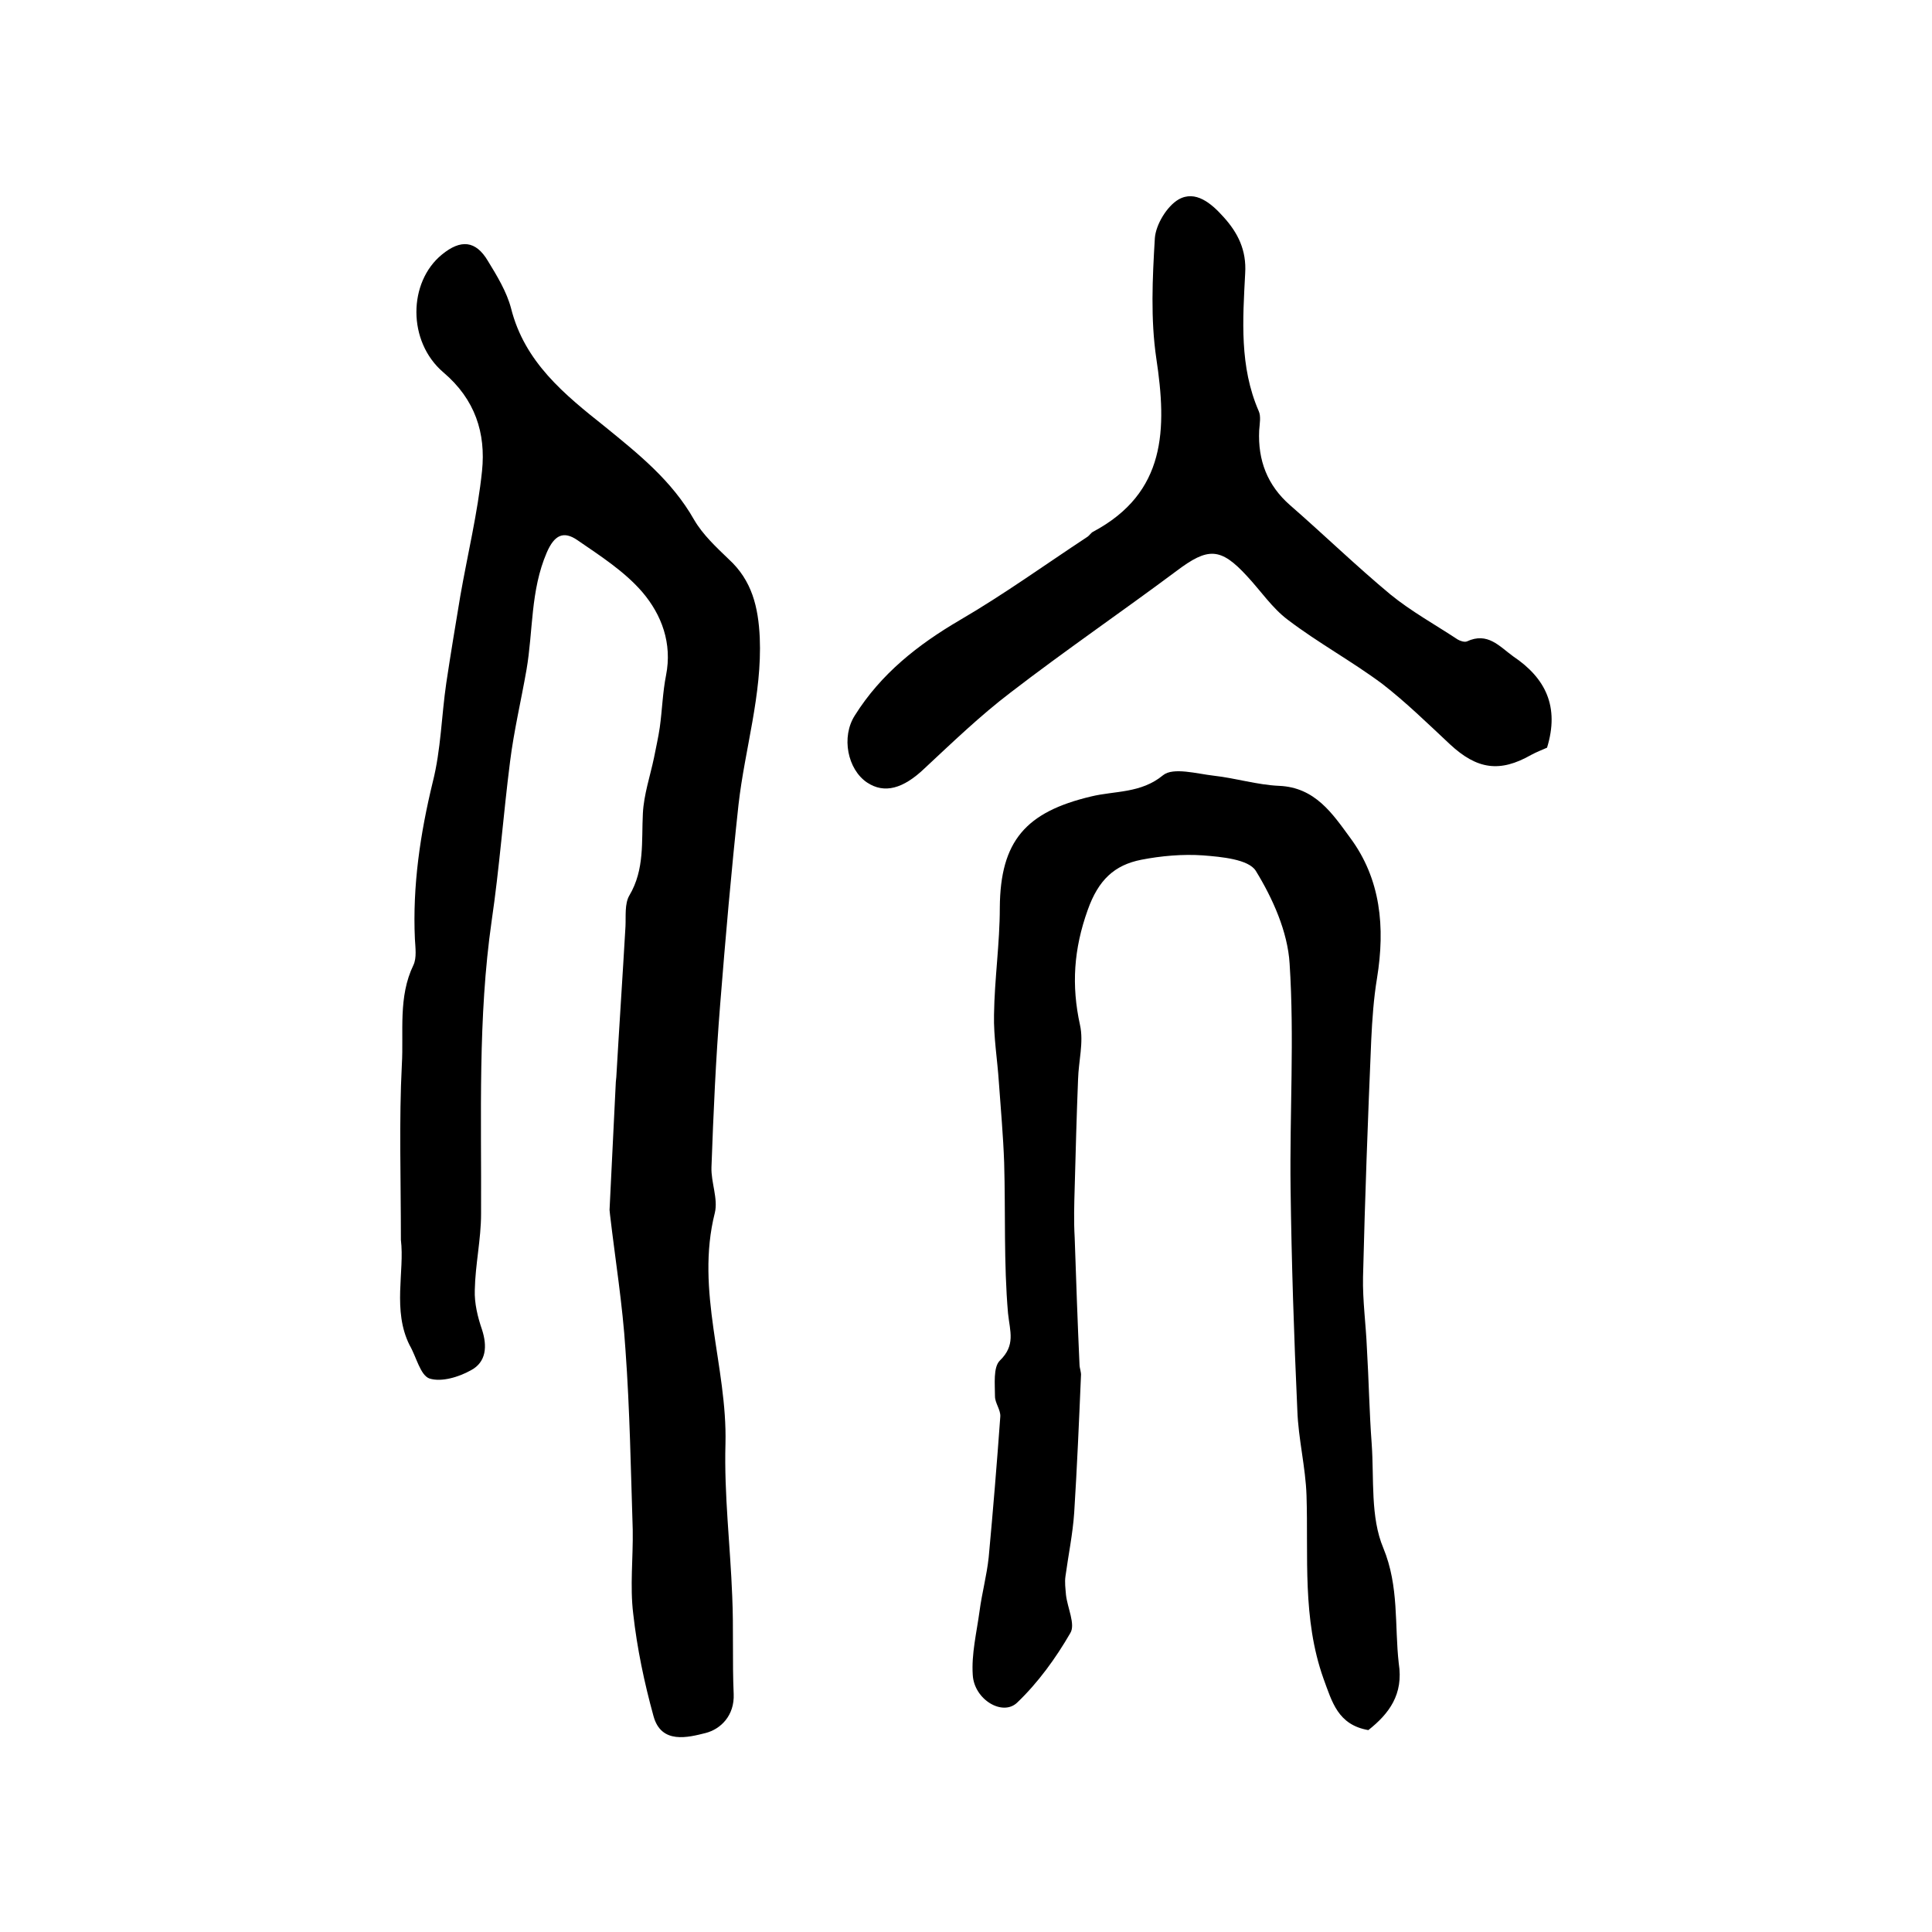 <?xml version="1.0" encoding="utf-8"?>
<!-- Generator: Adobe Illustrator 22.0.0, SVG Export Plug-In . SVG Version: 6.00 Build 0)  -->
<svg version="1.1" id="图层_1" xmlns="http://www.w3.org/2000/svg" xmlns:xlink="http://www.w3.org/1999/xlink" x="0px" y="0px"
	 viewBox="0 0 400 400" style="enable-background:new 0 0 400 400;" xml:space="preserve">
<style type="text/css">
	.st0{fill:#FFFFFF;}
</style>
<g>
	
	<path d="M83,256.7c0-12.9-0.4-24.6,0.2-36.3c0.4-6.8-0.8-14,2.4-20.6c0.7-1.5,0.4-3.6,0.3-5.4c-0.5-11,1.1-21.8,3.7-32.5
		c1.7-6.7,1.8-13.7,2.8-20.5c0.9-6,1.9-12,2.9-18c1.5-8.6,3.6-17.2,4.5-25.9c0.8-7.8-1.4-14.8-8-20.4c-7.5-6.4-7.3-18.7-0.3-24.4
		c3.9-3.2,7-2.9,9.5,1.3c1.9,3.1,3.9,6.4,4.8,9.8c2.8,11.2,11.1,17.9,19.4,24.5c7,5.7,13.9,11.2,18.5,19.3c1.8,3.1,4.6,5.7,7.2,8.2
		c4.8,4.4,6.1,9.9,6.4,16.2c0.5,11.8-3.1,23.1-4.4,34.6c-1.5,13.8-2.7,27.6-3.8,41.4c-0.9,11.2-1.4,22.5-1.8,33.7
		c-0.1,3.1,1.4,6.5,0.7,9.4c-4.1,16.2,2.6,31.8,2.2,47.8c-0.3,10.5,1,21.1,1.4,31.6c0.3,6.7,0,13.4,0.3,20.2
		c0.2,4.5-2.7,7.3-5.8,8.1c-3.6,0.9-9.2,2.4-10.8-3.5c-1.9-6.9-3.4-14-4.2-21.2c-0.7-5.7,0-11.6-0.1-17.4
		c-0.4-12.4-0.6-24.8-1.5-37.2c-0.6-9.4-2.1-18.6-3.2-28c0-0.3-0.1-0.7-0.1-1c0.4-8.8,0.9-17.7,1.3-26.5c0-0.3,0.1-0.7,0.1-1
		c0.6-10.4,1.3-20.8,1.9-31.2c0.1-2.1-0.2-4.7,0.8-6.4c3.2-5.4,2.5-11.2,2.8-17c0.2-3.9,1.5-7.7,2.3-11.5c0.4-2.1,0.9-4.2,1.2-6.3
		c0.5-3.6,0.6-7.3,1.3-10.8c1.3-6.6-0.9-12.5-4.9-17.2c-3.7-4.3-8.7-7.5-13.5-10.8c-2.8-1.9-4.7-1.1-6.3,2.6
		c-3.4,7.9-2.8,16.2-4.2,24.3c-1.1,6.3-2.6,12.6-3.4,19c-1.4,11-2.2,22-3.8,32.9c-2.9,20.2-2.1,40.4-2.2,60.7
		c0,5.3-1.2,10.5-1.3,15.8c-0.1,2.7,0.6,5.6,1.5,8.2c1.1,3.4,0.9,6.7-2.3,8.4c-2.5,1.4-6.1,2.5-8.6,1.7c-1.9-0.7-2.7-4.5-4.1-6.9
		C81.2,271.3,83.8,263.2,83,256.7z"/>
	<path d="M283.3,358.2c-6.3-1.1-7.5-5.8-9.3-10.7c-4.4-12.4-3.1-25.2-3.5-37.9c-0.2-5.9-1.7-11.7-1.9-17.6
		c-0.7-15.3-1.2-30.7-1.4-46c-0.2-15.5,0.8-31.1-0.2-46.5c-0.4-6.6-3.5-13.5-7-19.2c-1.5-2.4-7.1-2.9-10.9-3.2
		c-4.2-0.3-8.7,0.1-12.8,0.9c-5.6,1.1-8.9,4.2-11.1,10.4c-2.9,8.1-3.4,15.6-1.6,23.8c0.8,3.6-0.3,7.5-0.4,11.3
		c-0.3,7.5-0.5,15-0.7,22.5c-0.1,3.4-0.2,6.8,0,10.2c0.3,8.8,0.6,17.6,1,26.3c0,0.8,0.4,1.6,0.3,2.4c-0.4,9.4-0.8,18.8-1.4,28.3
		c-0.3,4.4-1.2,8.7-1.8,13.1c-0.2,1.3,0,2.6,0.1,3.9c0.3,2.7,2,6.1,0.9,7.9c-3,5.2-6.7,10.3-11,14.4c-3,2.9-8.9-0.6-9.2-5.7
		c-0.3-4.3,0.8-8.8,1.4-13.2c0.5-3.8,1.5-7.4,1.9-11.2c0.9-9.7,1.7-19.4,2.4-29.1c0.1-1.4-1.1-2.8-1.1-4.2c0-2.5-0.4-6,1-7.4
		c3.3-3.2,2.1-6,1.7-9.8c-0.9-10.4-0.5-20.8-0.8-31.2c-0.2-5.6-0.7-11.1-1.1-16.7c-0.3-4.6-1.1-9.3-1-13.9
		c0.1-7.4,1.2-14.8,1.2-22.2c0.1-13.8,5.4-19.8,18.9-23c4.9-1.2,10.3-0.6,14.9-4.4c2.1-1.7,7-0.3,10.5,0.1c4.5,0.5,9,1.9,13.5,2.1
		c7.5,0.3,11.1,5.8,14.7,10.7c6.4,8.6,7.3,18.6,5.6,29.1c-0.7,4.2-1,8.6-1.2,12.8c-0.7,16.4-1.3,32.7-1.7,49.1
		c-0.1,4.9,0.6,9.8,0.8,14.7c0.4,6.6,0.5,13.3,1,19.9c0.5,7.2-0.3,15.1,2.4,21.5c3.3,8,2.3,16,3.2,23.9
		C290.6,350.8,287.6,354.8,283.3,358.2z"/>
	<path d="M320.3,154.8c-0.9,0.4-2.2,0.9-3.3,1.5c-6.5,3.7-11.2,3-16.8-2.2c-4.6-4.3-9.1-8.7-14-12.5c-6.3-4.7-13.3-8.5-19.6-13.3
		c-3.2-2.4-5.6-6-8.4-9c-5.5-6-8.1-6-14.6-1.1c-11.4,8.5-23.1,16.5-34.4,25.2c-6.3,4.8-12,10.3-17.8,15.7c-4.4,4.2-8.3,5.3-11.9,2.9
		c-4-2.7-5.4-9.4-2.5-13.9c5.4-8.6,13-14.6,21.7-19.7c9.1-5.3,17.7-11.5,26.5-17.3c0.4-0.3,0.7-0.8,1.1-1
		c15.2-8.1,15.3-21.3,13.1-35.9c-1.2-8.1-0.8-16.6-0.3-24.9c0.2-2.8,2.5-6.6,4.9-8c3.5-2,6.8,0.8,9.3,3.6c3,3.3,4.8,6.9,4.5,11.7
		c-0.5,9.6-1.2,19.3,2.8,28.5c0.5,1.1,0.2,2.6,0.1,4c-0.3,6.2,1.7,11.4,6.4,15.5c7,6.1,13.7,12.6,20.8,18.5
		c4.3,3.5,9.2,6.2,13.9,9.3c0.5,0.3,1.4,0.6,1.9,0.4c4.3-2,6.7,1,9.6,3.1C320,140.4,322.9,146.3,320.3,154.8z"/>
</g>
</svg>

